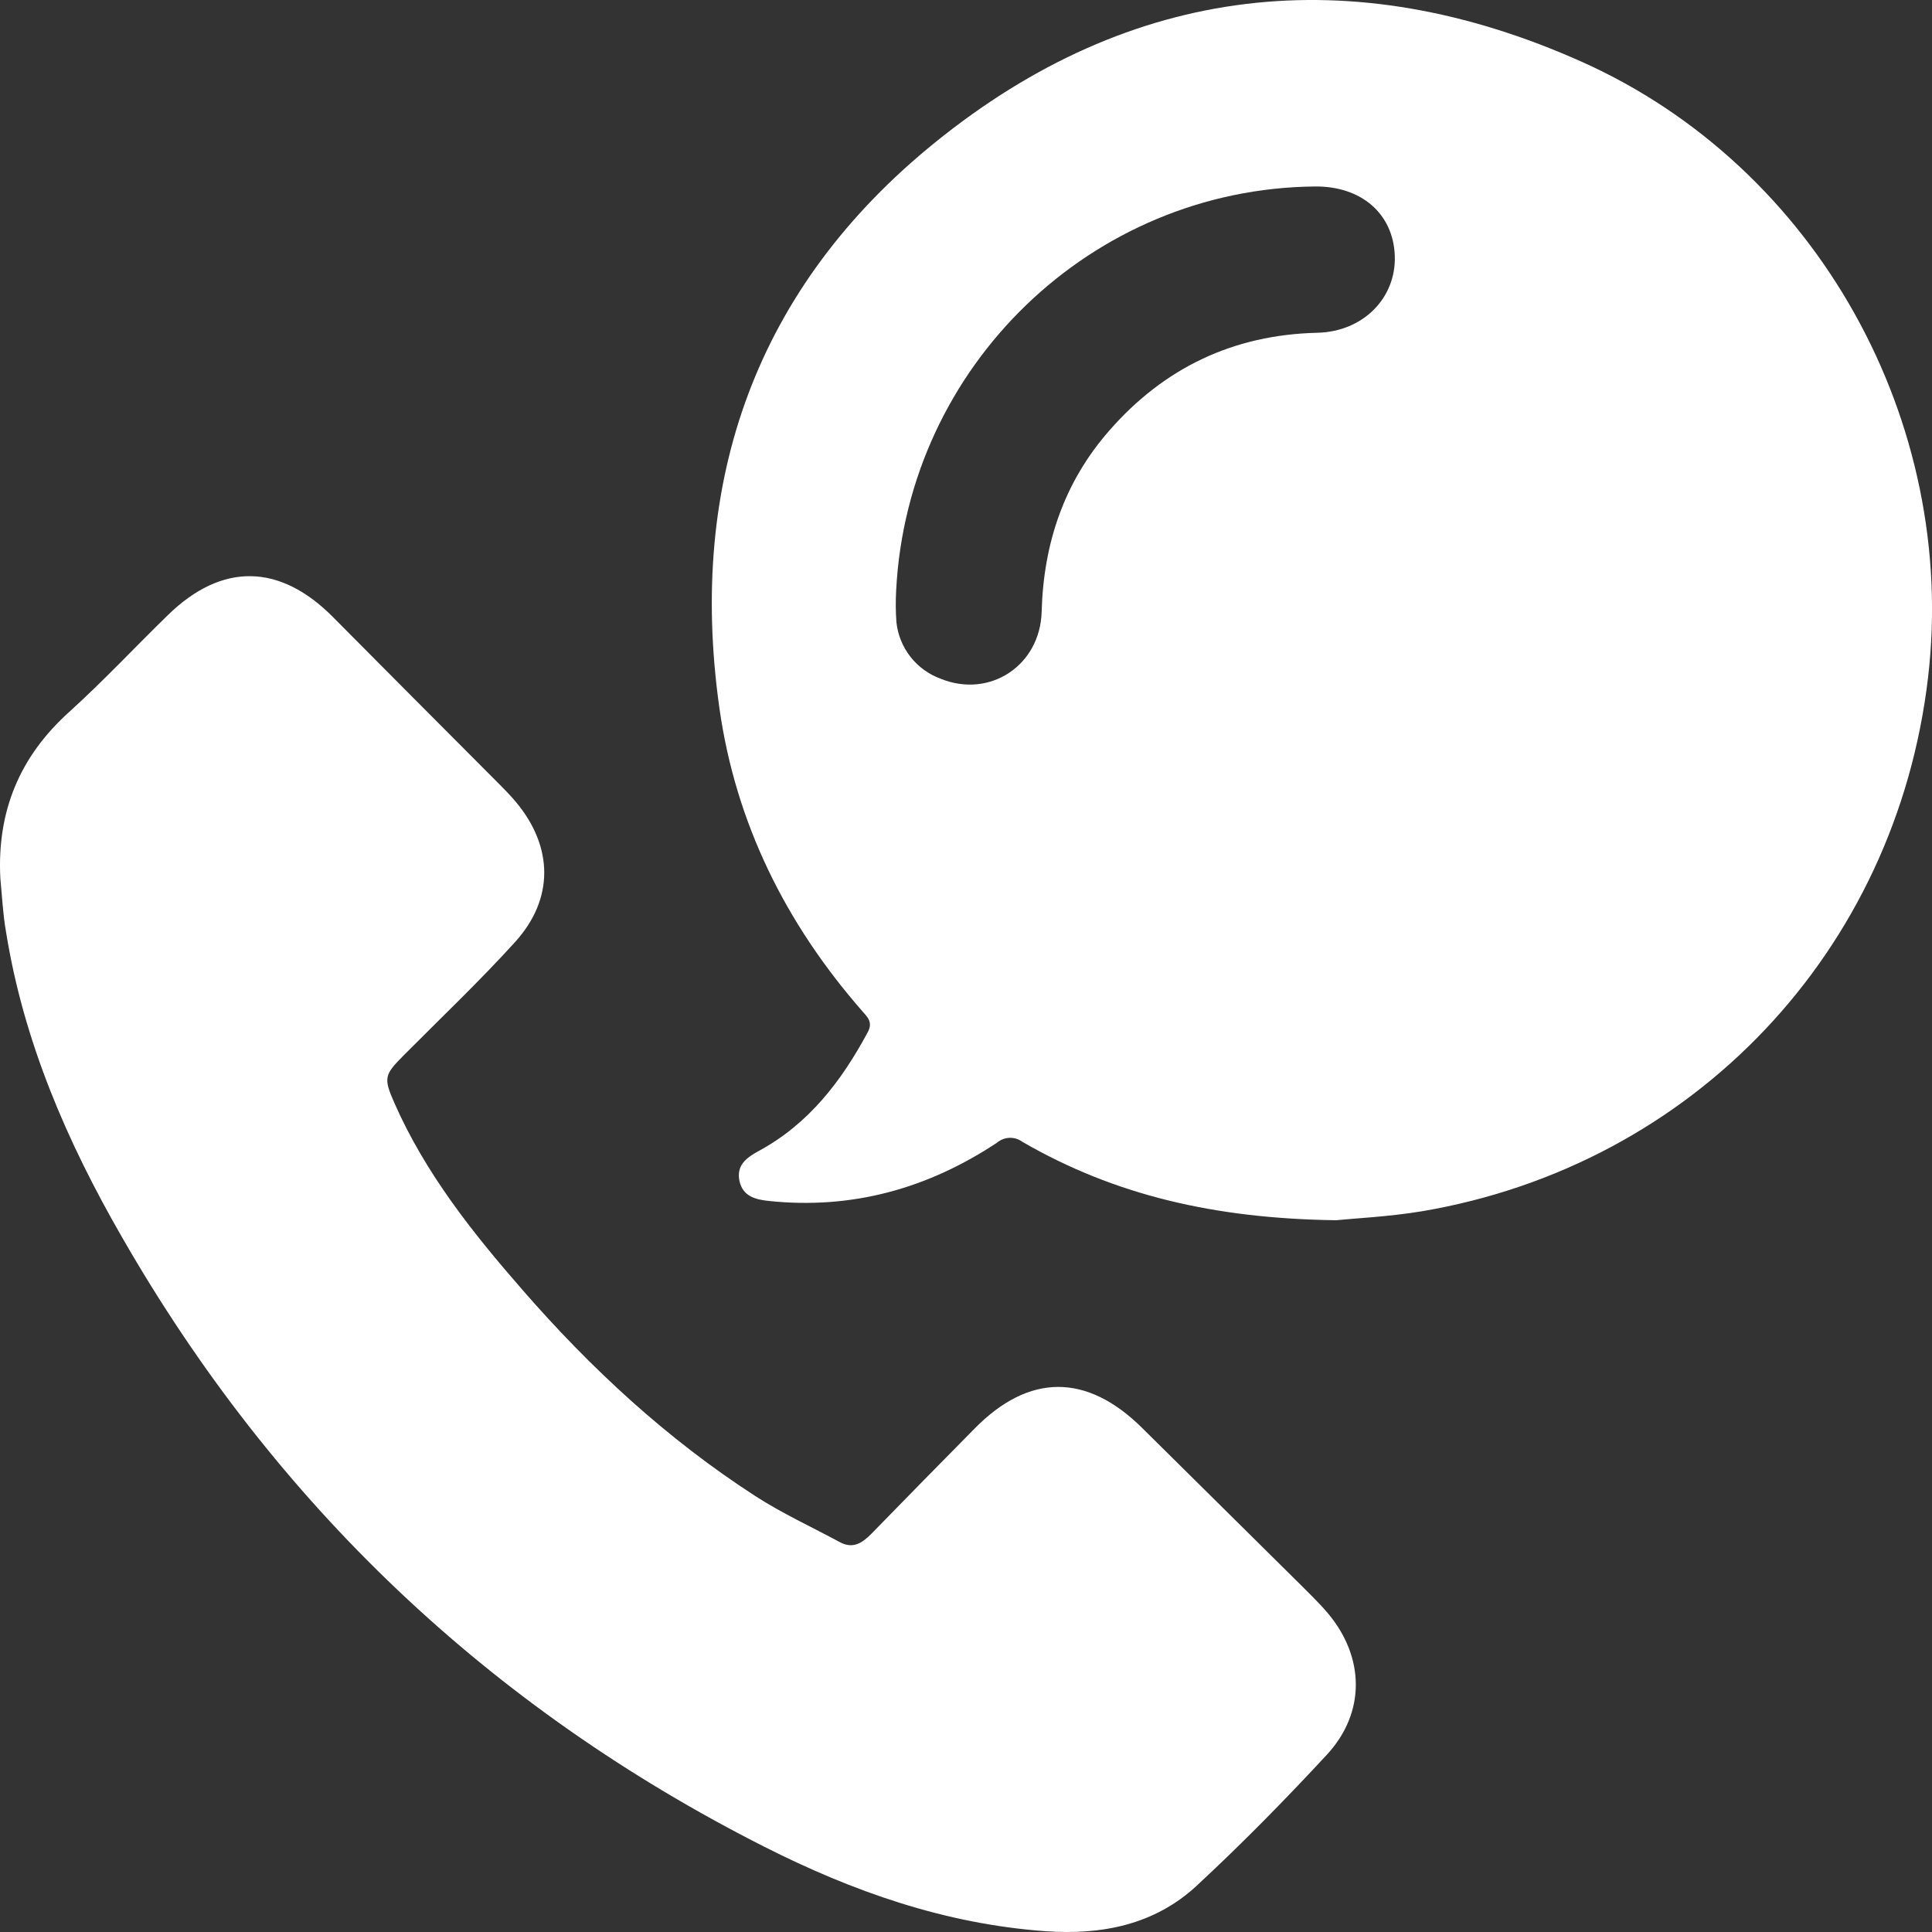 <svg xmlns="http://www.w3.org/2000/svg" width="100" height="100" viewBox="0 0 100 100" fill="none"><rect x="0" y="0" width="100" height="100" fill="#333333" stroke="none"/><path d="M69.155 63.159C62.857 63.075 57.684 61.856 52.923 59.104C52.732 58.961 52.497 58.886 52.258 58.894C52.019 58.901 51.789 58.989 51.607 59.144C48.021 61.521 44.094 62.618 39.772 62.159C39.078 62.085 38.456 61.911 38.279 61.147C38.095 60.318 38.632 59.923 39.274 59.573C41.857 58.174 43.552 55.962 44.911 53.434C45.199 52.898 44.898 52.642 44.614 52.317C40.663 47.795 38.077 42.596 37.236 36.65C35.574 24.872 39.157 14.846 48.407 7.367C58.547 -0.843 69.969 -2.131 81.881 3.202C94.074 8.662 101.338 21.855 99.797 35.057C98.143 49.232 87.664 60.31 73.599 62.695C71.87 62.981 70.096 63.062 69.155 63.159ZM46.386 30.545C46.354 31.1 46.358 31.656 46.399 32.211C46.469 32.862 46.721 33.481 47.126 33.998C47.531 34.514 48.073 34.907 48.691 35.132C51.231 36.164 53.842 34.447 53.916 31.657C54.013 28.123 55.078 24.957 57.415 22.289C60.252 19.04 63.835 17.326 68.187 17.224C70.559 17.167 72.273 15.42 72.194 13.236C72.114 11.052 70.452 9.627 68.058 9.652C56.507 9.764 46.988 18.939 46.386 30.545Z" fill="white"></path><path d="M0.017 45.448C-0.157 42.002 1.008 39.164 3.592 36.84C5.356 35.246 6.983 33.498 8.69 31.837C11.487 29.106 14.48 29.163 17.235 31.939C20.114 34.839 22.997 37.736 25.884 40.629C26.169 40.915 26.449 41.205 26.706 41.513C28.641 43.83 28.688 46.516 26.667 48.753C24.819 50.791 22.817 52.688 20.879 54.642C19.888 55.636 19.849 55.802 20.406 57.073C22.009 60.72 24.449 63.792 27.036 66.756C30.588 70.84 34.532 74.485 39.089 77.432C40.486 78.334 42.012 79.034 43.481 79.826C44.165 80.193 44.65 79.848 45.114 79.376C46.888 77.556 48.664 75.745 50.443 73.944C53.26 71.079 56.245 71.069 59.114 73.907C61.816 76.585 64.52 79.261 67.227 81.936C67.723 82.433 68.243 82.929 68.714 83.481C70.646 85.767 70.696 88.642 68.677 90.825C66.514 93.161 64.277 95.438 61.943 97.603C59.753 99.636 57.005 100.168 54.09 99.957C48.914 99.582 44.138 97.906 39.544 95.579C25.329 88.379 14.251 77.864 6.312 64.032C3.475 59.109 1.221 53.915 0.312 48.234C0.148 47.306 0.106 46.372 0.017 45.448Z" fill="white"></path></svg>